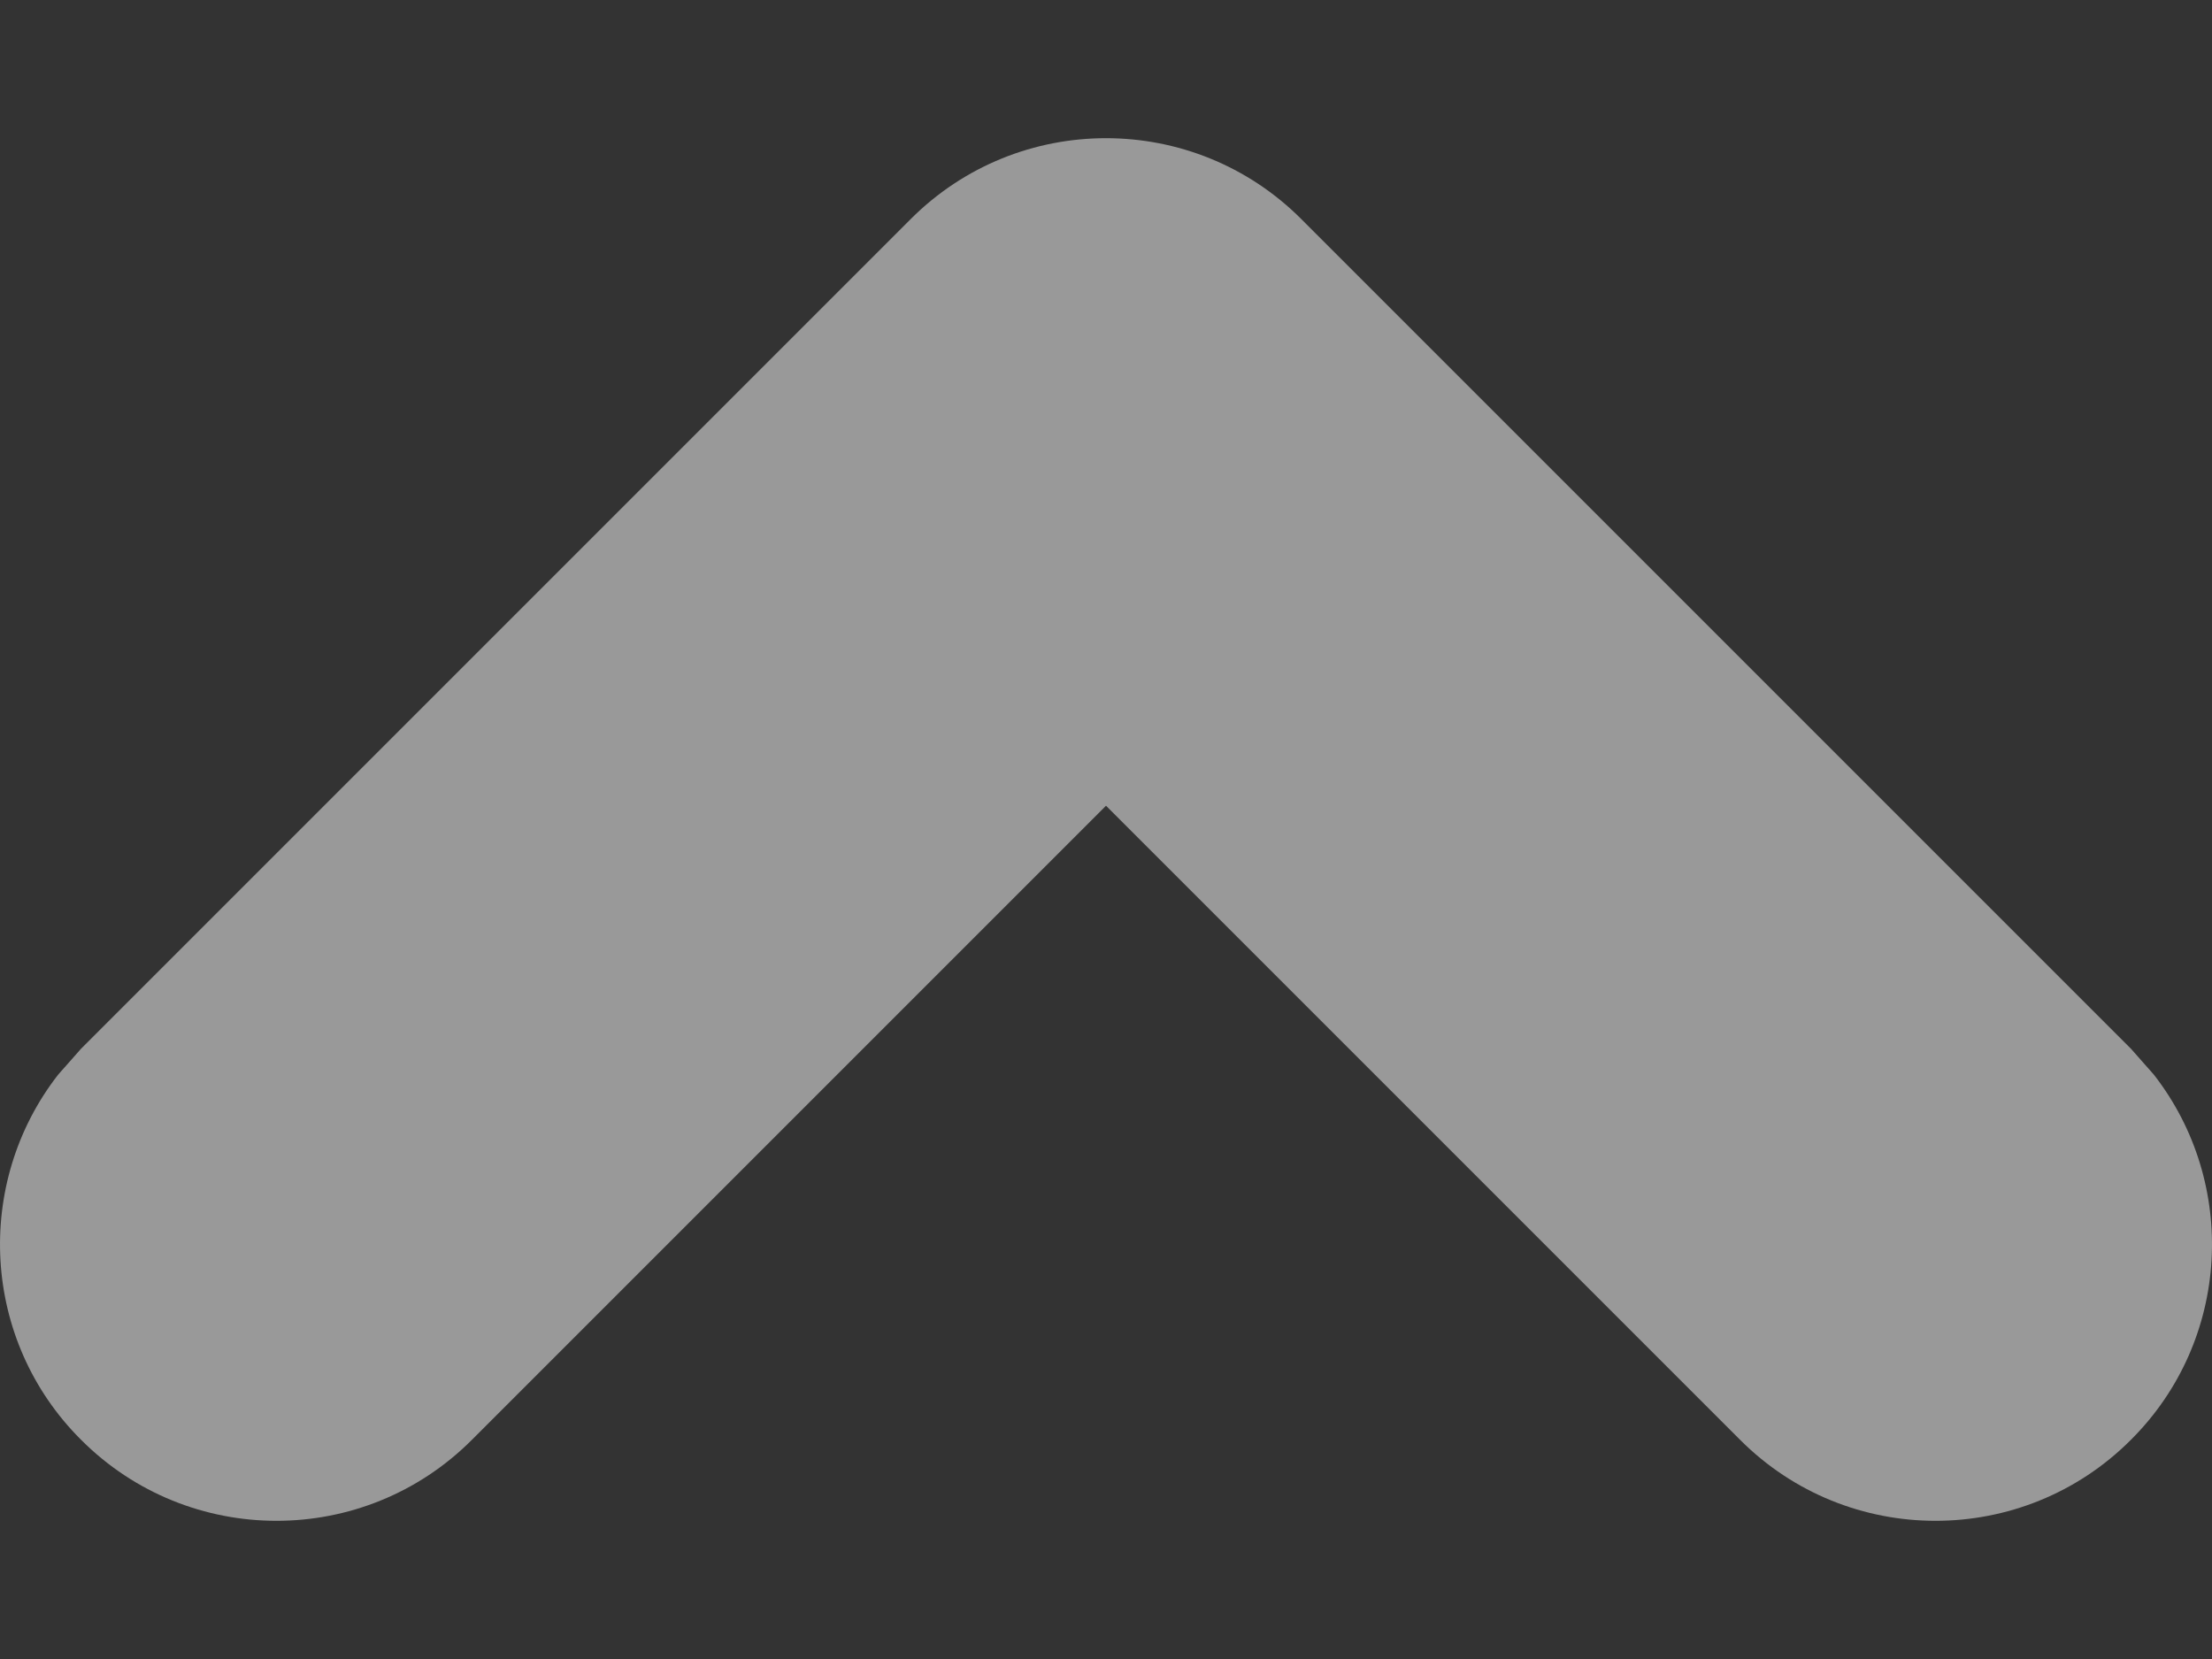 <svg xmlns="http://www.w3.org/2000/svg" width="8" height="6" viewBox="0 0 8 6" fill="none">
  <rect x="0" y="0" width="8" height="6" fill="#333333" stroke="none"/>
  <path opacity="0.5" d="M7.79 3.887C8.095 4.279 8.068 4.847 7.707 5.207C7.317 5.598 6.683 5.598 6.293 5.207L4 2.914L1.707 5.207C1.317 5.598 0.683 5.598 0.293 5.207C-0.068 4.847 -0.095 4.279 0.21 3.887L0.293 3.793L3.293 0.793C3.683 0.402 4.317 0.402 4.707 0.793L7.707 3.793L7.79 3.887Z" fill="white"/>
</svg>